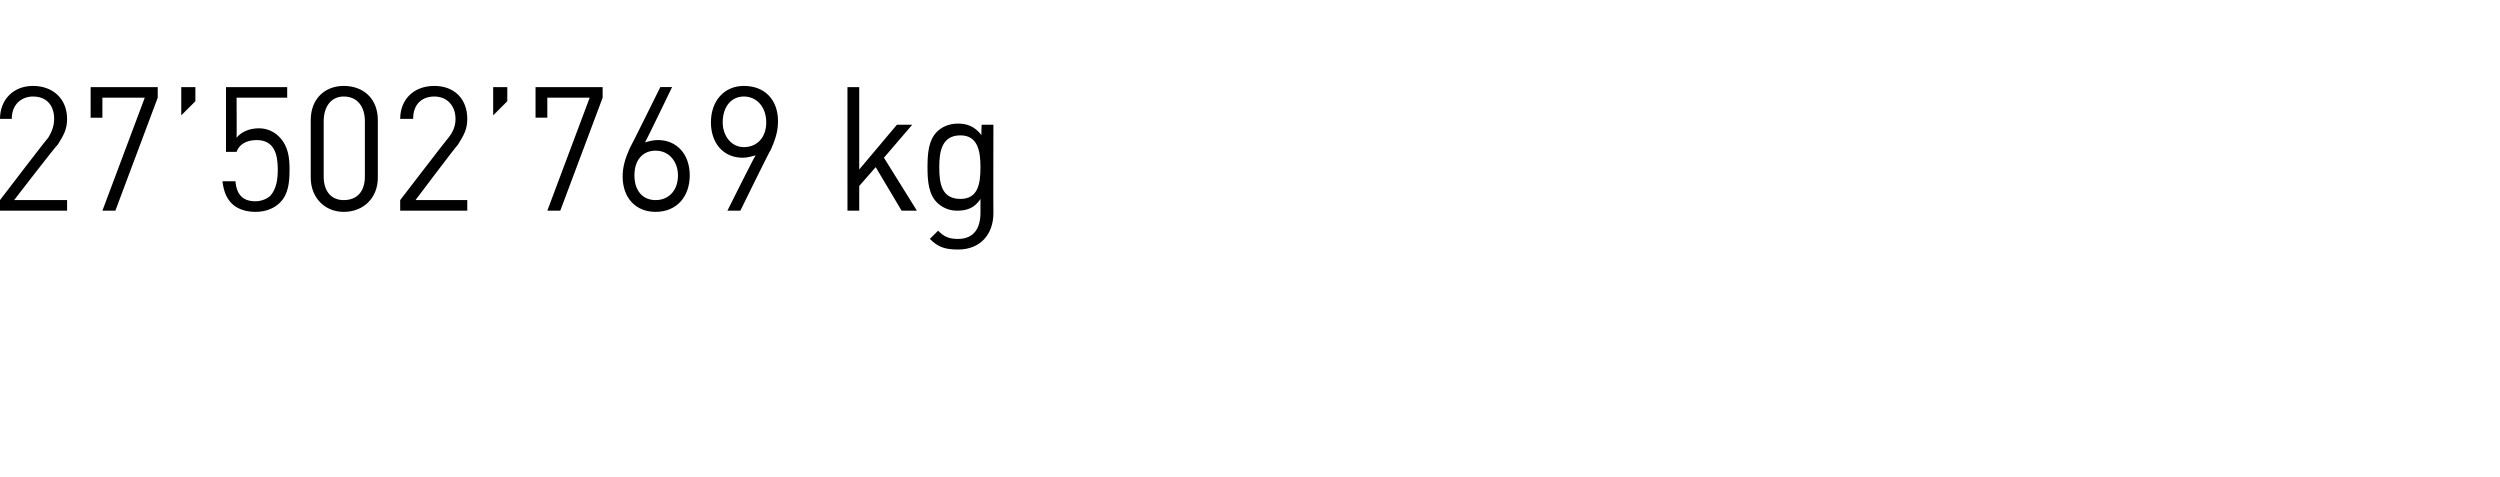 <?xml version="1.0" standalone="no"?><!DOCTYPE svg PUBLIC "-//W3C//DTD SVG 1.1//EN" "http://www.w3.org/Graphics/SVG/1.1/DTD/svg11.dtd"><svg xmlns="http://www.w3.org/2000/svg" version="1.1" width="212.4px" height="40.5px" viewBox="0 -4 212.4 40.5" style="top:-4px"><desc>27’502’769 kg</desc><defs/><g id="Polygon203441"><path d="m0 13.9v-.9s4.06-5.32 4.1-5.3c.3-.5.5-1 .5-1.6c0-1.1-.6-1.9-1.8-1.9c-.9 0-1.8.6-1.8 1.9h-1c0-1.6 1.1-2.8 2.8-2.8c1.7 0 2.9 1.1 2.9 2.8c0 .9-.3 1.4-.8 2.2c-.05-.04-3.7 4.7-3.7 4.7h4.5v.9H0zm9.8 0H8.7l3.6-9.6H8.7v1.7h-1V3.4h5.7v.9l-3.6 9.6zm5.6-8.1V3.4h1.2v1.2l-1.2 1.2zm8.4 7.4c-.5.5-1.2.8-2.1.8c-.9 0-1.6-.3-2-.7c-.5-.5-.7-1.1-.8-1.9h1.1c.1 1.1.6 1.7 1.7 1.7c.5 0 1-.2 1.3-.5c.5-.6.6-1.4.6-2.2c0-1.3-.3-2.5-1.8-2.5c-.9 0-1.5.4-1.7 1c.02.01-.9 0-.9 0V3.4h5.2v.9h-4.3s.02 3.37 0 3.4c.4-.5 1.1-.8 1.9-.8c.7 0 1.3.3 1.7.7c.8.8.9 1.8.9 2.8c0 1.1-.1 2.1-.8 2.8zm5.4.8c-1.6 0-2.8-1.2-2.8-2.9V6.2c0-1.8 1.2-2.9 2.8-2.9c1.7 0 2.9 1.1 2.9 2.9v4.9c0 1.7-1.2 2.9-2.9 2.9zM31 6.3c0-1.2-.6-2.1-1.8-2.1c-1.1 0-1.7.9-1.7 2.1v4.7c0 1.2.6 2 1.7 2c1.2 0 1.8-.8 1.8-2V6.3zm3 7.6v-.9s4.08-5.32 4.1-5.3c.4-.5.6-1 .6-1.6c0-1.1-.7-1.9-1.8-1.9c-1 0-1.8.6-1.8 1.9H34c0-1.6 1.1-2.8 2.9-2.8c1.7 0 2.8 1.1 2.8 2.8c0 .9-.3 1.4-.8 2.2c-.03-.04-3.6 4.7-3.6 4.7h4.4v.9H34zm7.9-8.1V3.4h1.2v1.2l-1.2 1.2zm5.7 8.1h-1.1l3.6-9.6h-3.6v1.7h-1V3.4h5.7v.9l-3.6 9.6zm8.1.1c-1.7 0-2.8-1.2-2.8-3c0-.8.2-1.5.6-2.4c.03 0 2.6-5.2 2.6-5.2h1s-2.27 4.71-2.3 4.7c.3-.1.7-.2 1.1-.2c1.6 0 2.7 1.2 2.7 3c0 1.8-1.1 3.1-2.9 3.1zm0-5.2c-1.1 0-1.8.8-1.8 2.1c0 1.3.7 2.1 1.8 2.1c1.1 0 1.9-.8 1.9-2.1c0-1.1-.7-2.1-1.9-2.1zm9.8-.1c-.05-.01-2.6 5.2-2.6 5.2h-1.1s2.35-4.72 2.4-4.7c-.4.1-.7.2-1.1.2c-1.7 0-2.7-1.3-2.7-3c0-1.8 1.1-3.1 2.8-3.1c1.8 0 2.9 1.2 2.9 3c0 .8-.2 1.5-.6 2.4zm-2.3-4.5c-1.1 0-1.8.9-1.8 2.2c0 1.1.7 2.1 1.8 2.1c1.1 0 1.9-.8 1.9-2.1c0-1.3-.8-2.2-1.9-2.2zm13.4 9.7l-2.2-3.7l-1.4 1.6v2.1h-1V3.4h1v7l3.2-3.8h1.3l-2.4 2.8l2.8 4.5h-1.3zm4.8 3.3c-1.1 0-1.7-.2-2.4-.9l.7-.7c.5.5.9.7 1.7.7c1.4 0 1.9-1 1.9-2.2v-1.2c-.5.8-1.2 1-2 1c-.7 0-1.3-.3-1.7-.7c-.7-.7-.8-1.8-.8-3c0-1.2.1-2.3.8-3c.4-.4 1-.7 1.8-.7c.7 0 1.4.2 2 1c-.05-.01 0-.9 0-.9h1s-.02 7.52 0 7.5c0 1.8-1.1 3.1-3 3.1zm.2-9.7c-1.6 0-1.8 1.4-1.8 2.7c0 1.4.2 2.7 1.8 2.7c1.5 0 1.7-1.3 1.7-2.7c0-1.3-.2-2.7-1.7-2.7z" stroke="none" fill="#000"/></g></svg>